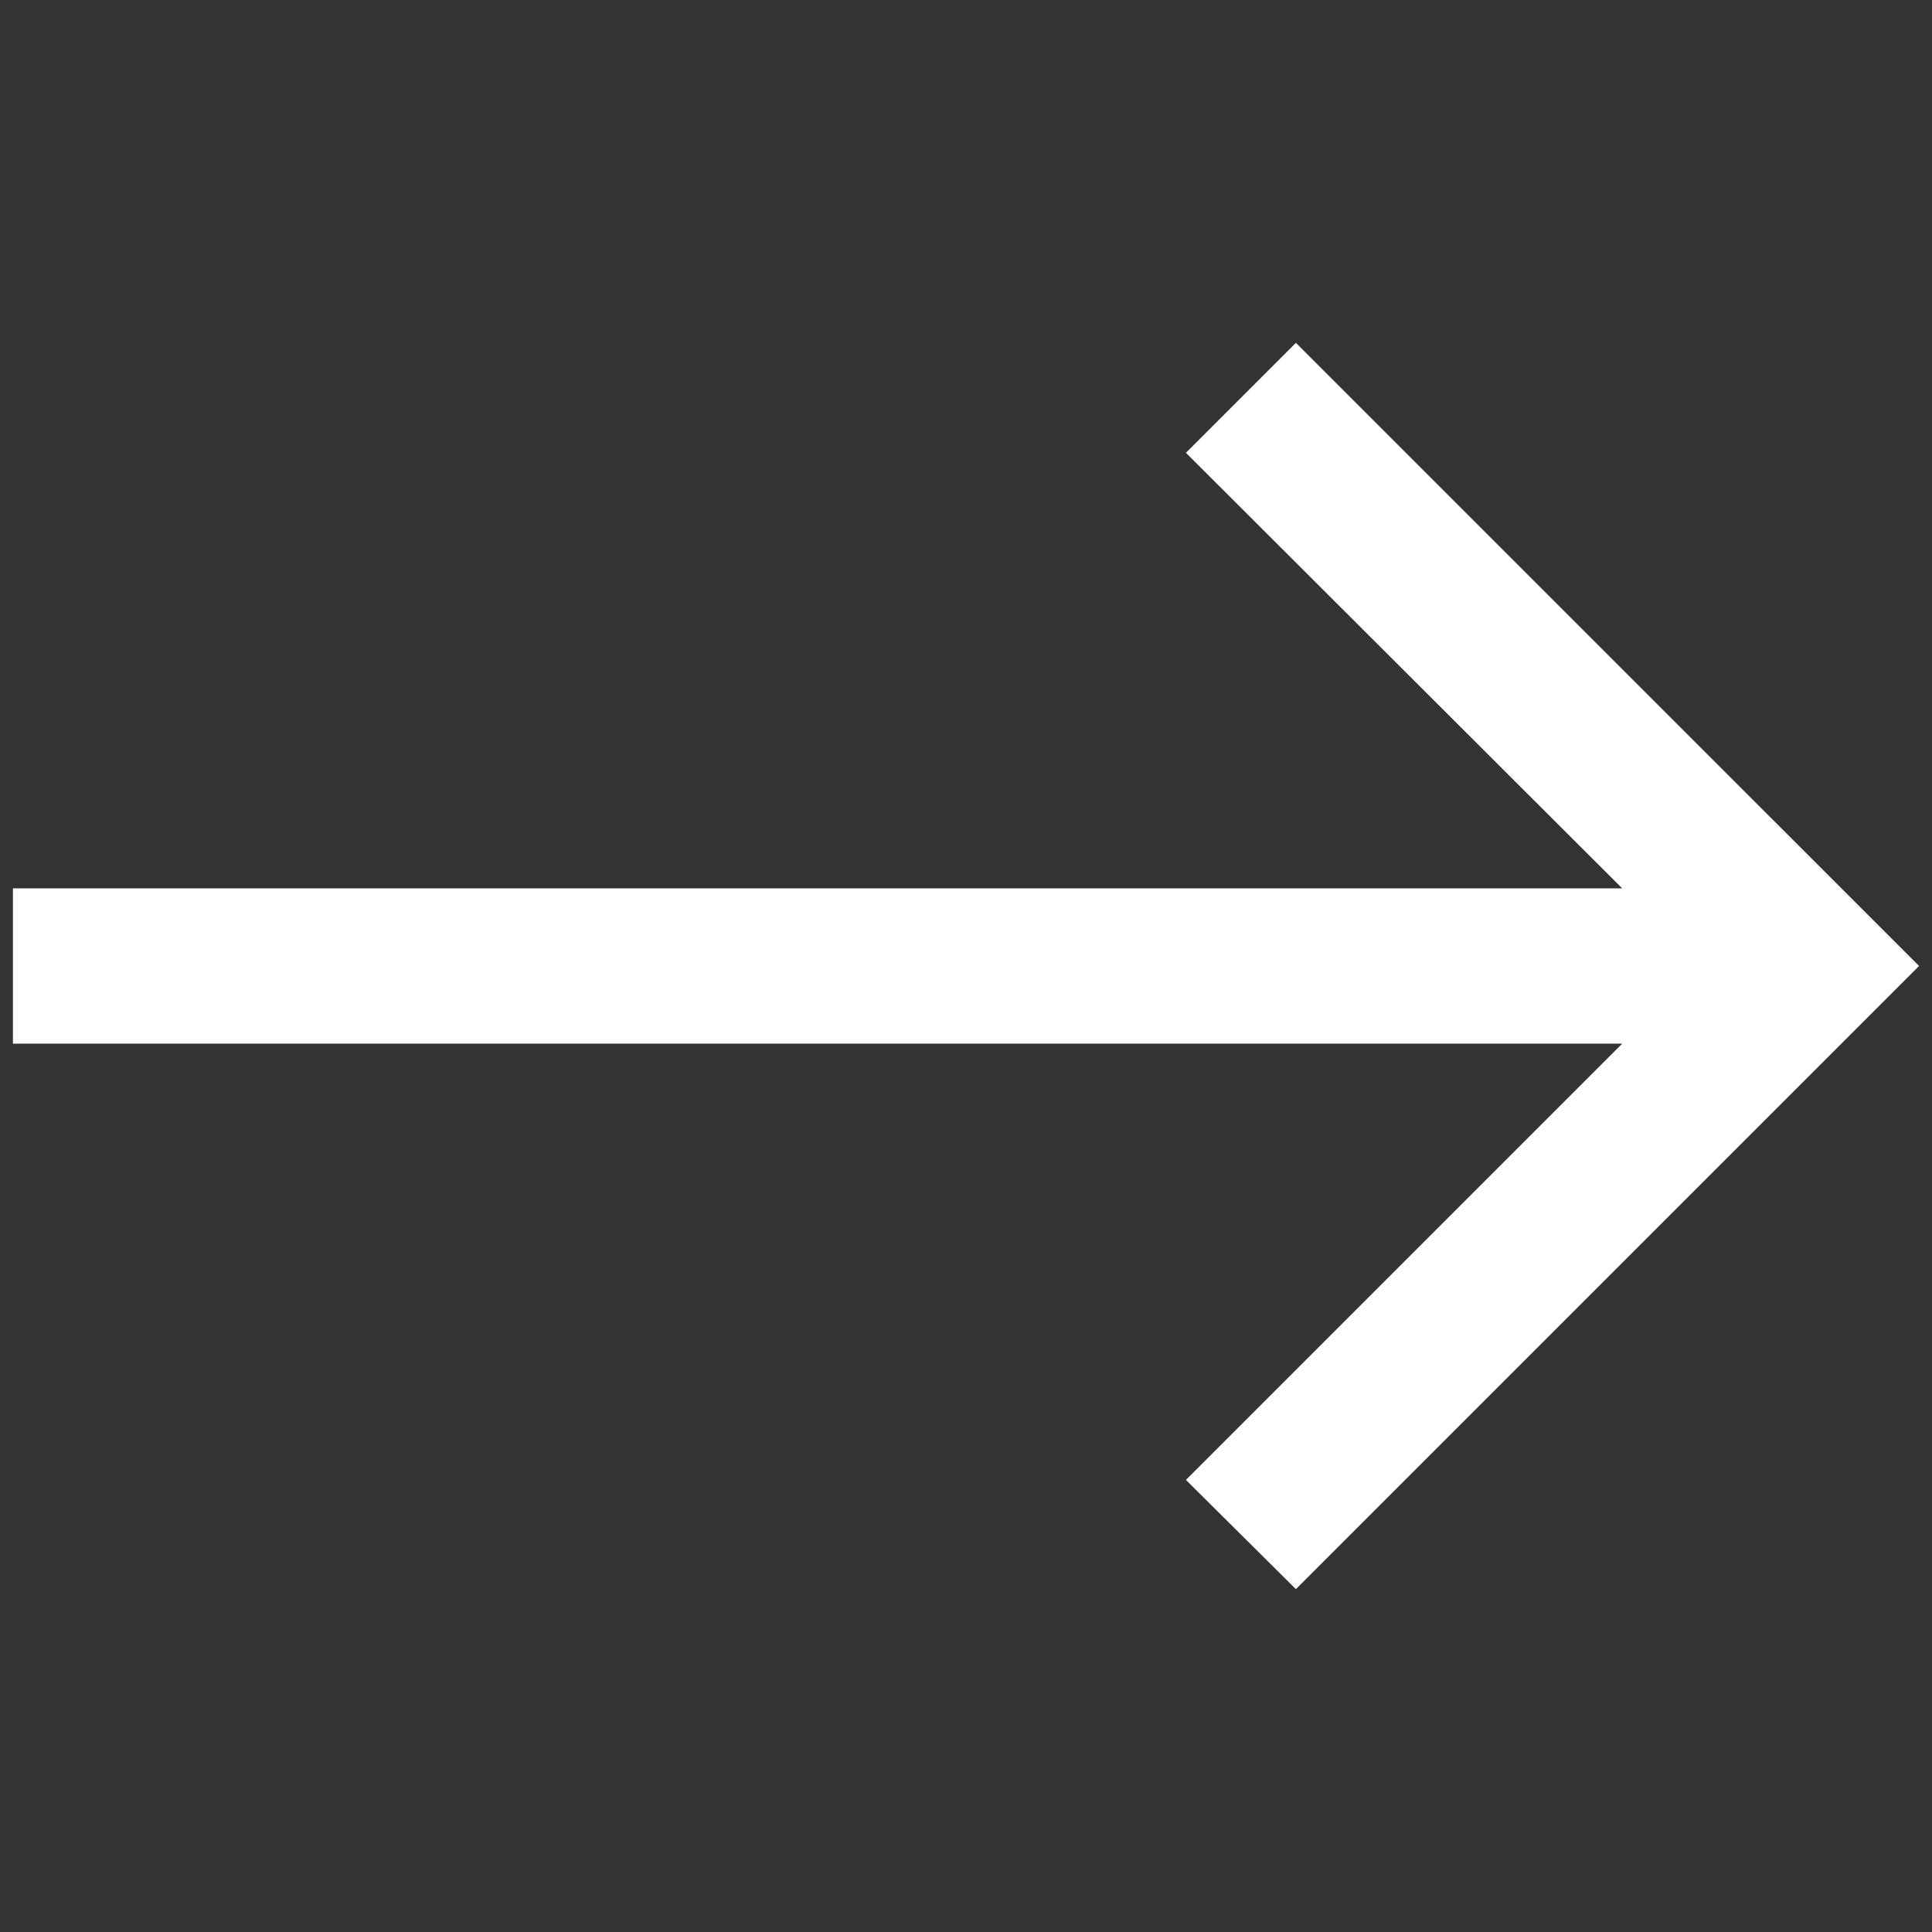 <svg version="1.1" id="Capa_1" xmlns="http://www.w3.org/2000/svg" x="0" y="0" viewBox="0 0 268.8 268.8" xml:space="preserve"><rect x="0" y="0" width="268.8" height="268.8" fill="#333333" stroke="none"/><style type="text/css">.st0{fill:#fff}</style><path class="st0" d="M180.3 47.7L165 63l60.7 60.6H1.8v21.6h223.9L165 205.9l15.3 15.2 86.7-86.7z"/></svg>